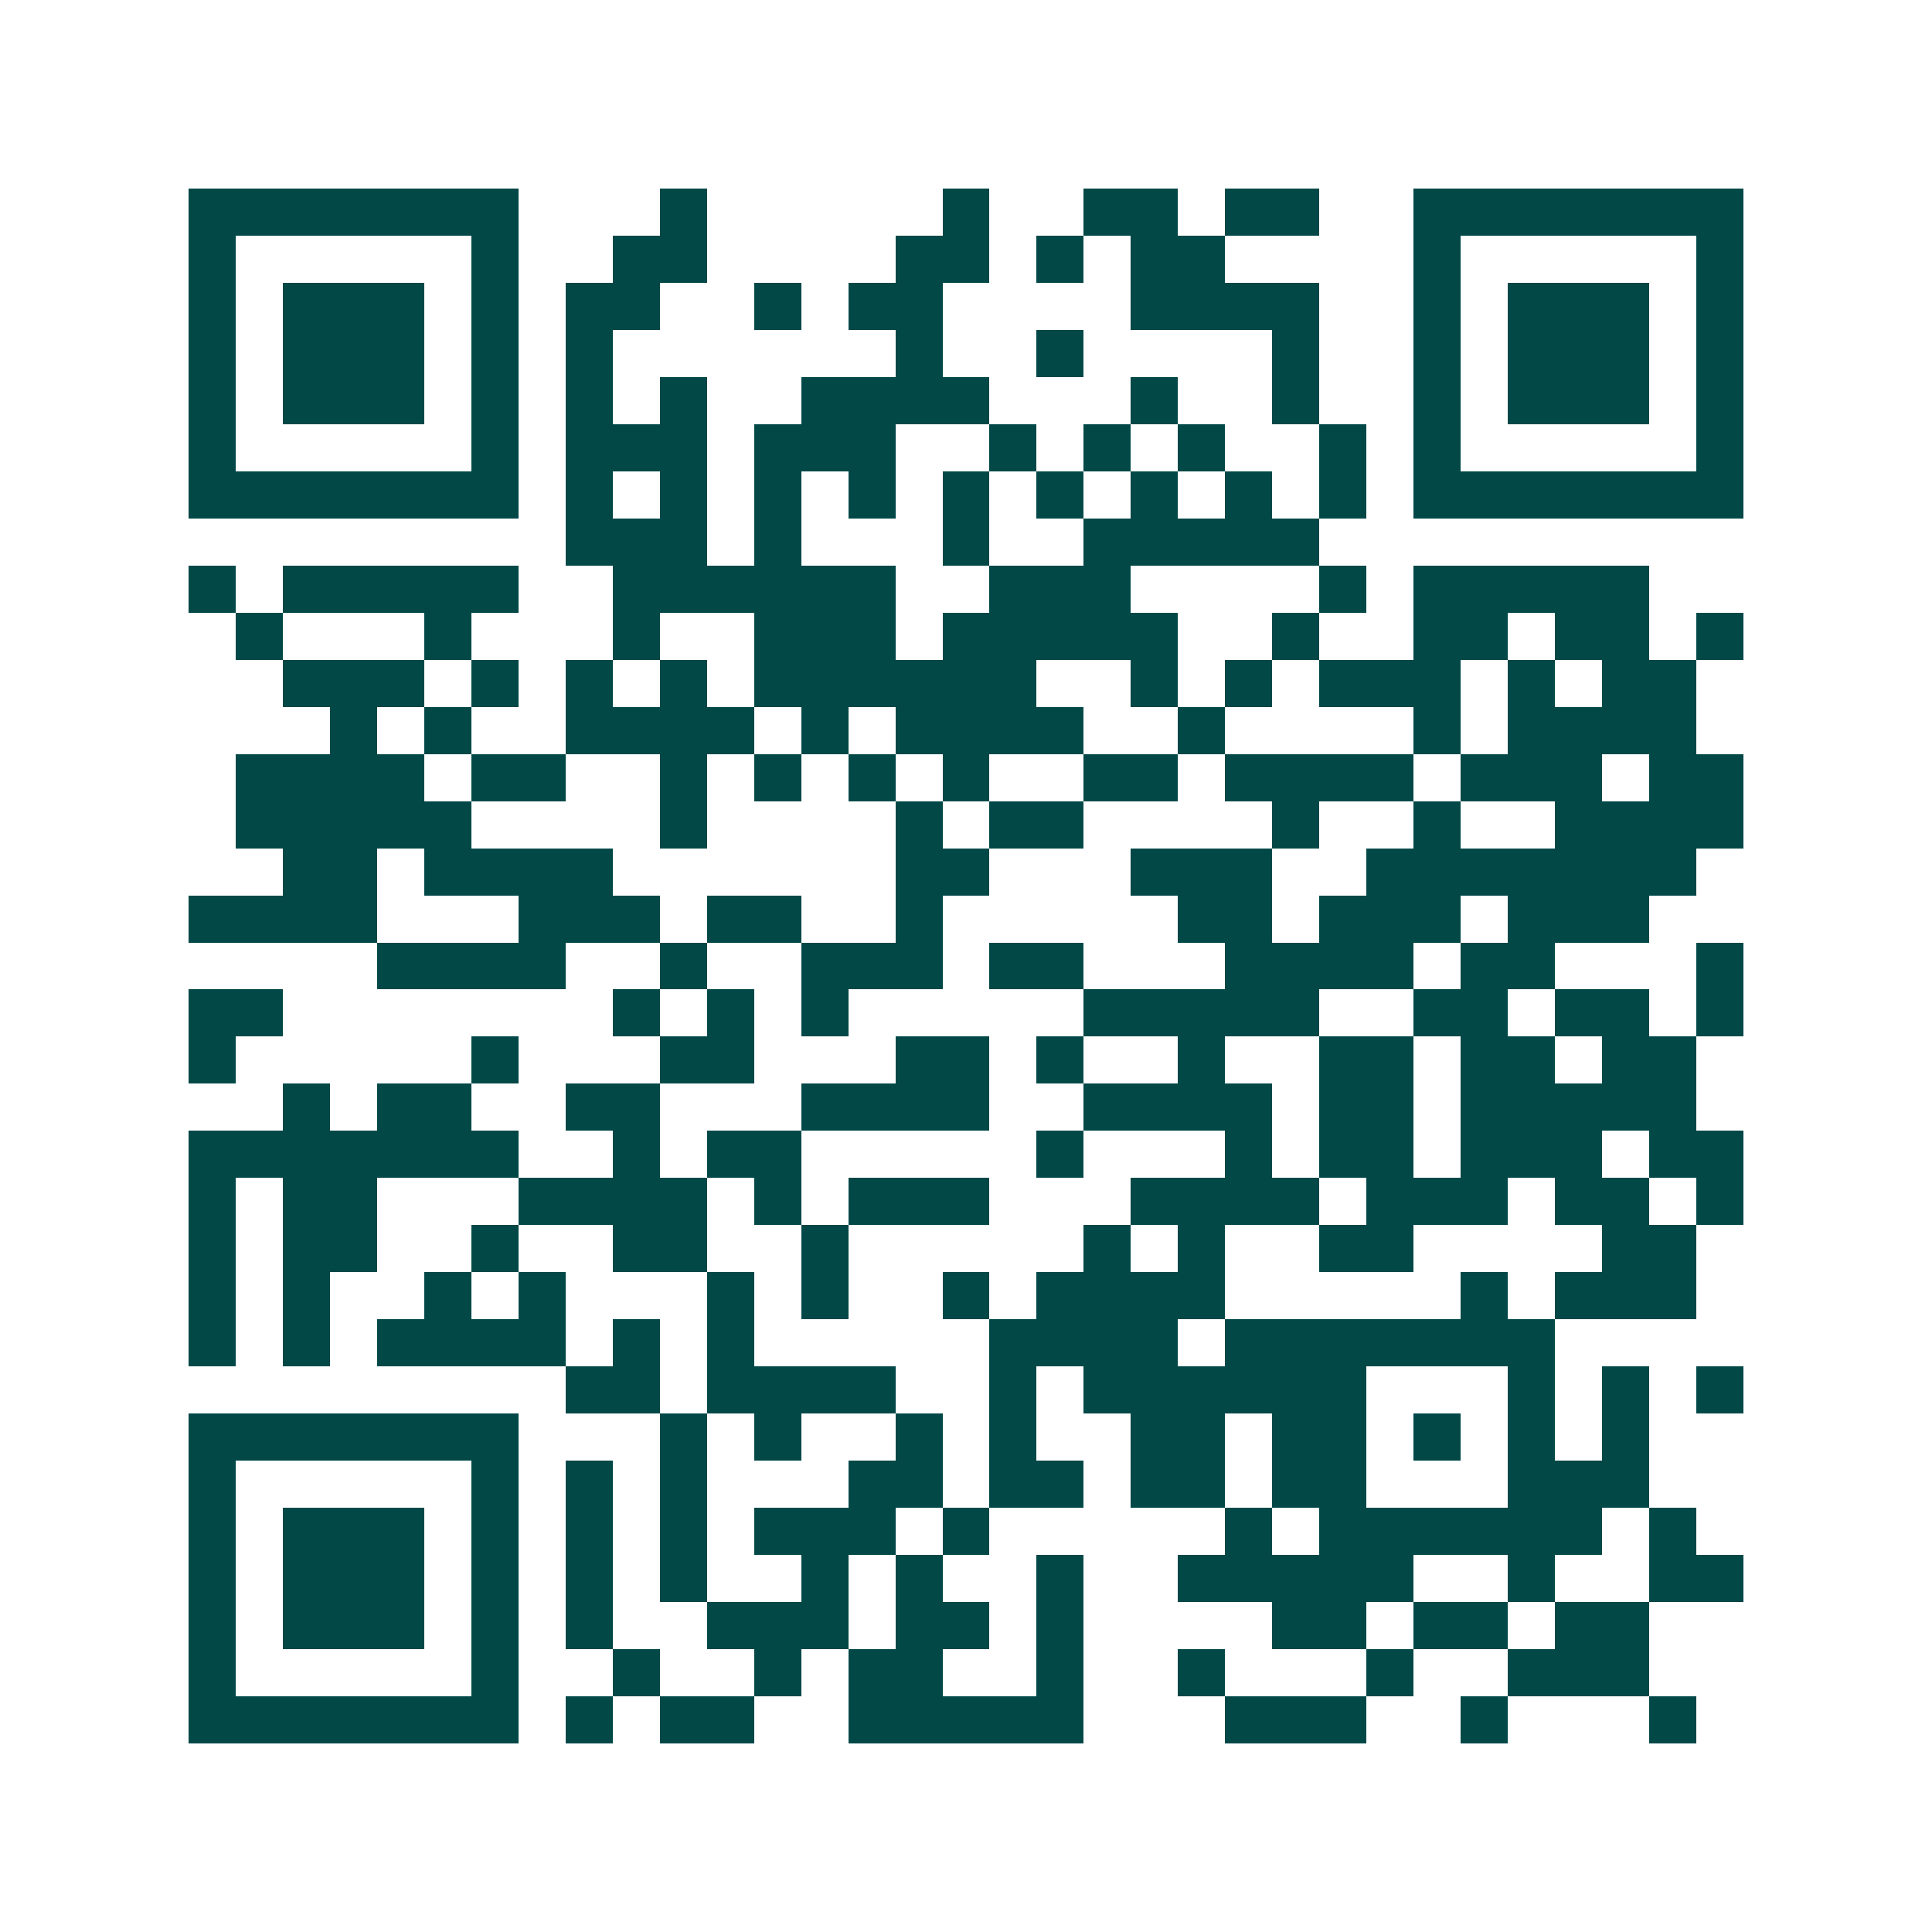<svg xmlns="http://www.w3.org/2000/svg" width="200" height="200" viewBox="0 0 41 41" shape-rendering="crispEdges"><path fill="#ffffff" d="M0 0h41v41H0z"/><path stroke="#014847" d="M4 4.5h7m3 0h1m5 0h1m2 0h2m1 0h2m2 0h7M4 5.5h1m5 0h1m2 0h2m4 0h2m1 0h1m1 0h2m4 0h1m5 0h1M4 6.5h1m1 0h3m1 0h1m1 0h2m2 0h1m1 0h2m4 0h4m2 0h1m1 0h3m1 0h1M4 7.5h1m1 0h3m1 0h1m1 0h1m6 0h1m2 0h1m4 0h1m2 0h1m1 0h3m1 0h1M4 8.5h1m1 0h3m1 0h1m1 0h1m1 0h1m2 0h4m3 0h1m2 0h1m2 0h1m1 0h3m1 0h1M4 9.5h1m5 0h1m1 0h3m1 0h3m2 0h1m1 0h1m1 0h1m2 0h1m1 0h1m5 0h1M4 10.5h7m1 0h1m1 0h1m1 0h1m1 0h1m1 0h1m1 0h1m1 0h1m1 0h1m1 0h1m1 0h7M12 11.5h3m1 0h1m3 0h1m2 0h5M4 12.5h1m1 0h5m2 0h6m2 0h3m4 0h1m1 0h5M5 13.5h1m3 0h1m3 0h1m2 0h3m1 0h5m2 0h1m2 0h2m1 0h2m1 0h1M6 14.5h3m1 0h1m1 0h1m1 0h1m1 0h6m2 0h1m1 0h1m1 0h3m1 0h1m1 0h2M7 15.5h1m1 0h1m2 0h4m1 0h1m1 0h4m2 0h1m4 0h1m1 0h4M5 16.5h4m1 0h2m2 0h1m1 0h1m1 0h1m1 0h1m2 0h2m1 0h4m1 0h3m1 0h2M5 17.5h5m4 0h1m4 0h1m1 0h2m4 0h1m2 0h1m2 0h4M6 18.5h2m1 0h4m6 0h2m3 0h3m2 0h7M4 19.5h4m3 0h3m1 0h2m2 0h1m5 0h2m1 0h3m1 0h3M8 20.5h4m2 0h1m2 0h3m1 0h2m3 0h4m1 0h2m3 0h1M4 21.5h2m7 0h1m1 0h1m1 0h1m5 0h5m2 0h2m1 0h2m1 0h1M4 22.5h1m5 0h1m3 0h2m3 0h2m1 0h1m2 0h1m2 0h2m1 0h2m1 0h2M6 23.5h1m1 0h2m2 0h2m3 0h4m2 0h4m1 0h2m1 0h5M4 24.5h7m2 0h1m1 0h2m5 0h1m3 0h1m1 0h2m1 0h3m1 0h2M4 25.5h1m1 0h2m3 0h4m1 0h1m1 0h3m3 0h4m1 0h3m1 0h2m1 0h1M4 26.5h1m1 0h2m2 0h1m2 0h2m2 0h1m5 0h1m1 0h1m2 0h2m4 0h2M4 27.5h1m1 0h1m2 0h1m1 0h1m3 0h1m1 0h1m2 0h1m1 0h4m5 0h1m1 0h3M4 28.5h1m1 0h1m1 0h4m1 0h1m1 0h1m5 0h4m1 0h7M12 29.5h2m1 0h4m2 0h1m1 0h6m3 0h1m1 0h1m1 0h1M4 30.5h7m3 0h1m1 0h1m2 0h1m1 0h1m2 0h2m1 0h2m1 0h1m1 0h1m1 0h1M4 31.5h1m5 0h1m1 0h1m1 0h1m3 0h2m1 0h2m1 0h2m1 0h2m3 0h3M4 32.5h1m1 0h3m1 0h1m1 0h1m1 0h1m1 0h3m1 0h1m5 0h1m1 0h6m1 0h1M4 33.5h1m1 0h3m1 0h1m1 0h1m1 0h1m2 0h1m1 0h1m2 0h1m2 0h5m2 0h1m2 0h2M4 34.5h1m1 0h3m1 0h1m1 0h1m2 0h3m1 0h2m1 0h1m4 0h2m1 0h2m1 0h2M4 35.5h1m5 0h1m2 0h1m2 0h1m1 0h2m2 0h1m2 0h1m3 0h1m2 0h3M4 36.5h7m1 0h1m1 0h2m2 0h5m3 0h3m2 0h1m3 0h1"/></svg>
